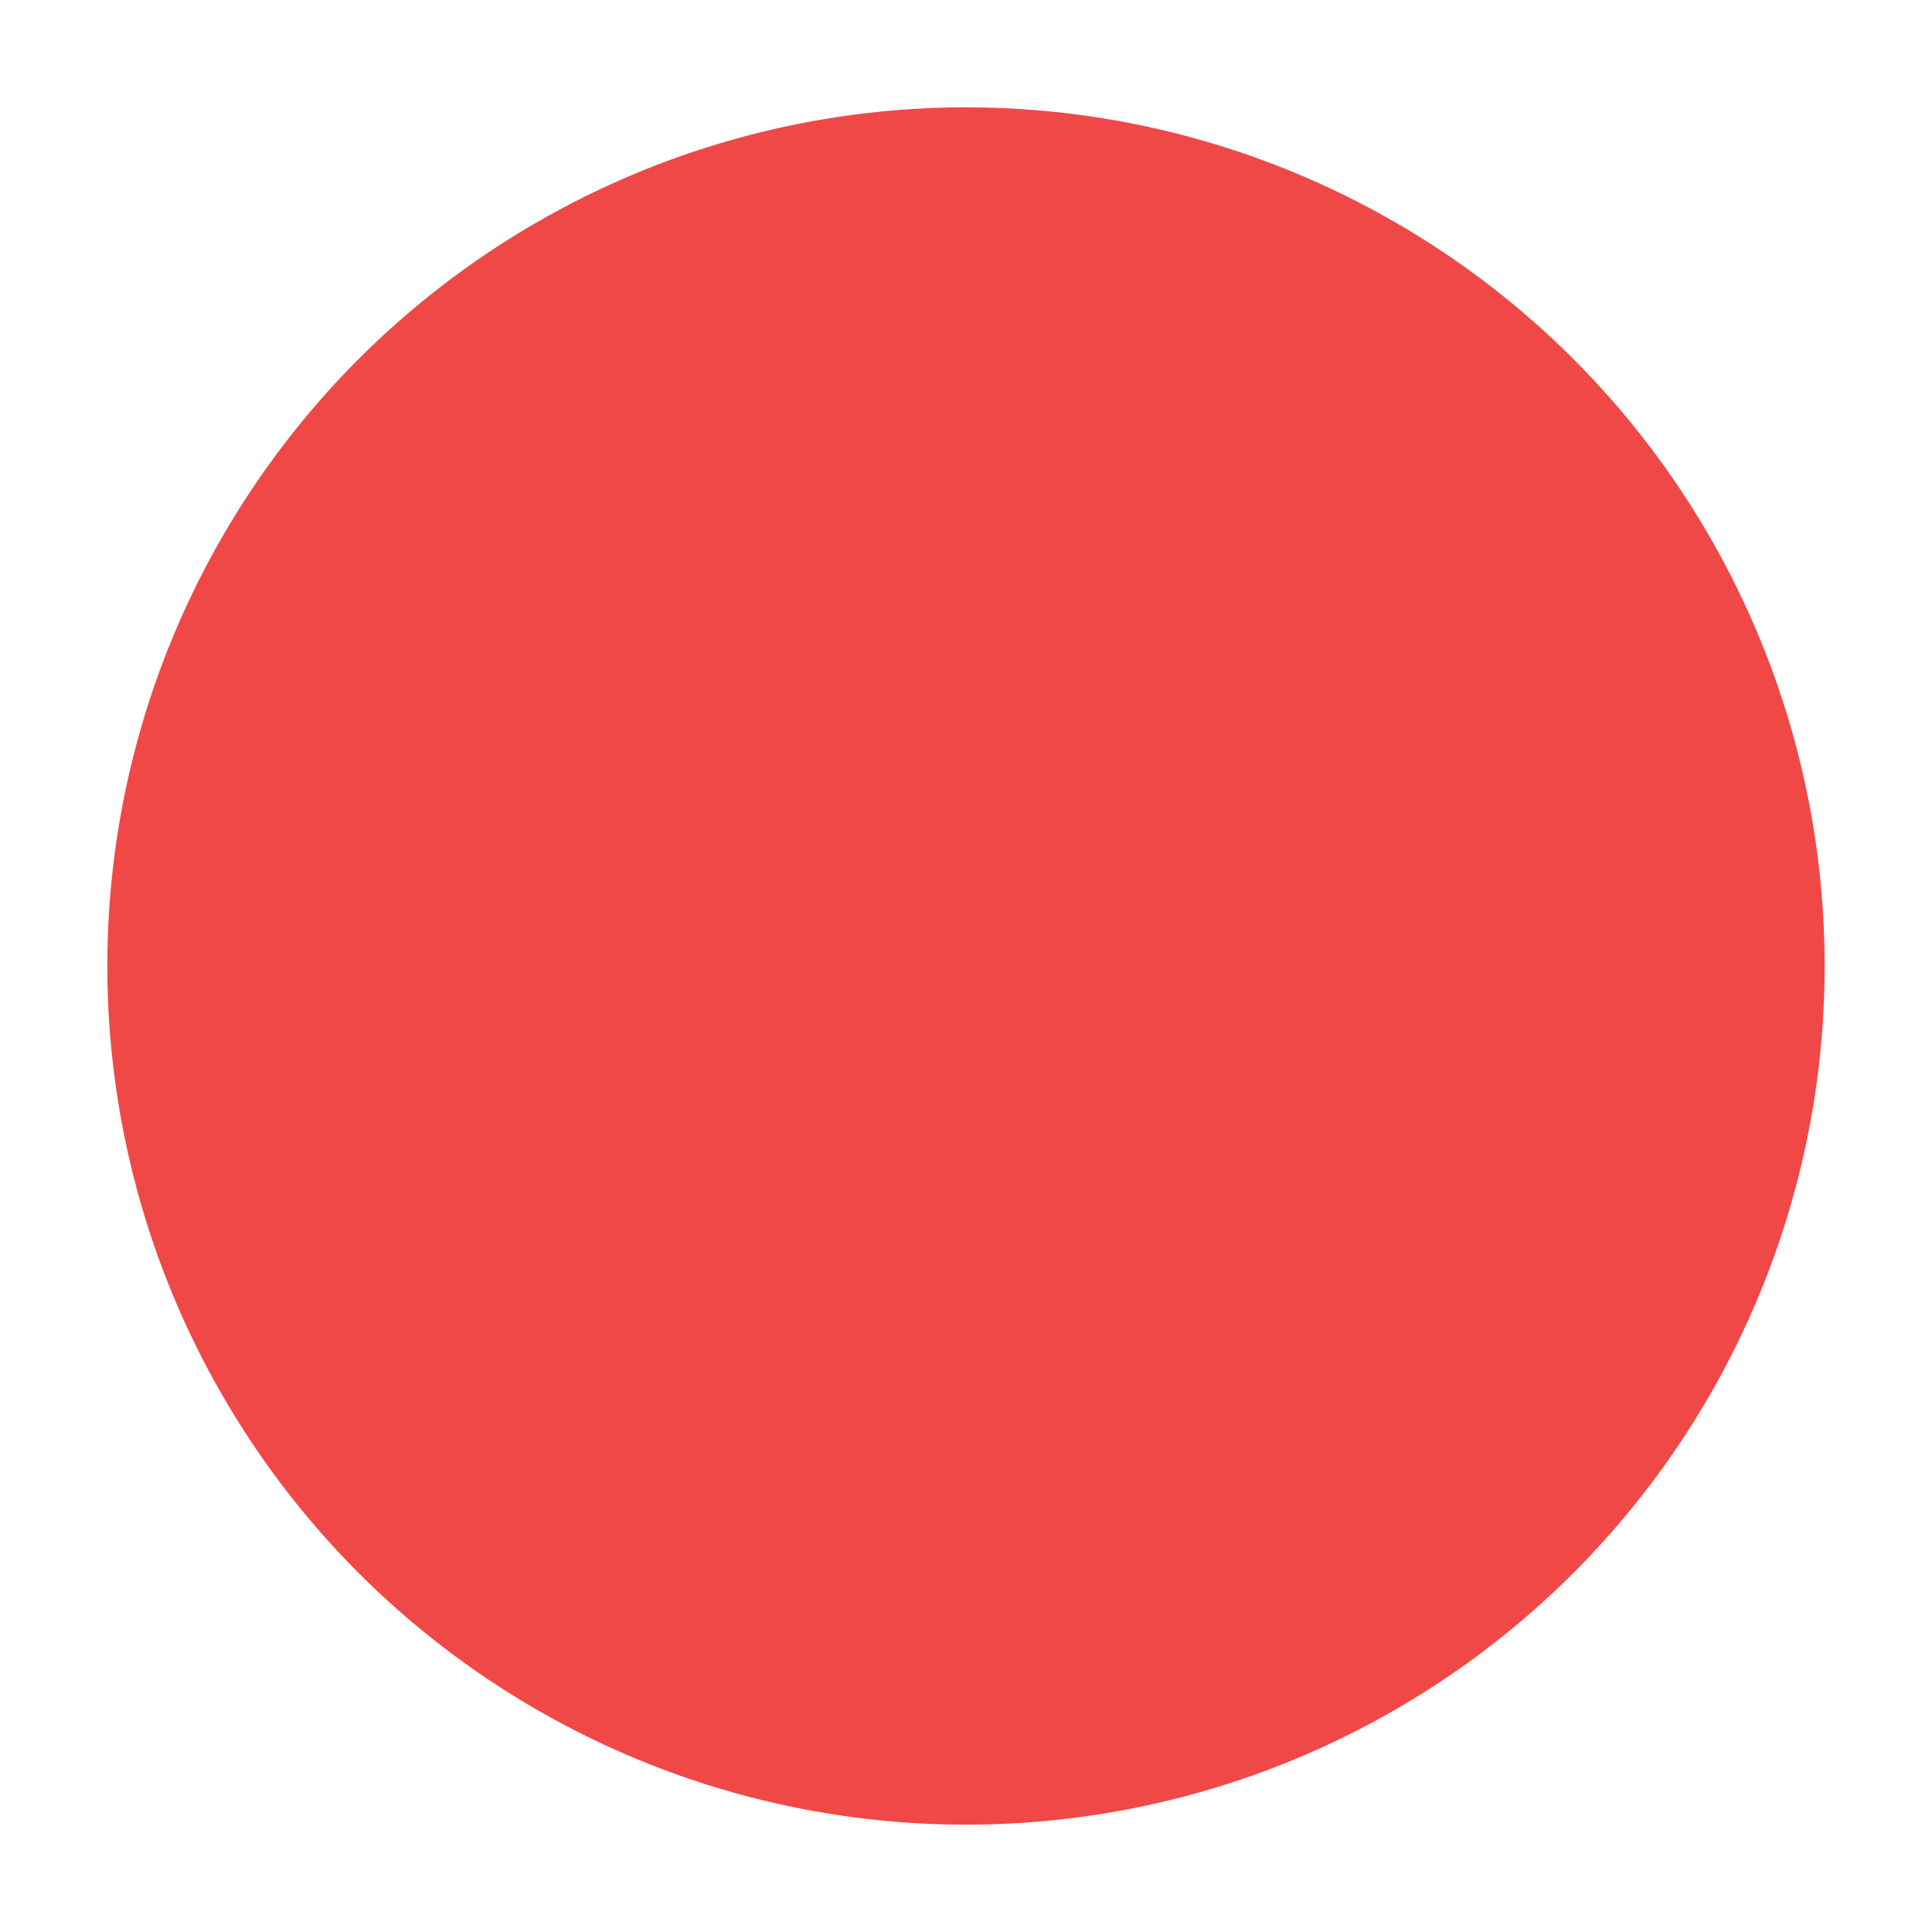 <svg width="36" height="36" viewBox="0 0 36 36" xmlns="http://www.w3.org/2000/svg"><title>cluster.svg</title><defs><filter x="-50%" y="-50%" width="200%" height="200%" filterUnits="objectBoundingBox" id="a"><feOffset dy="1" in="SourceAlpha" result="shadowOffsetOuter1"/><feGaussianBlur stdDeviation="1" in="shadowOffsetOuter1" result="shadowBlurOuter1"/><feColorMatrix values="0 0 0 0 0 0 0 0 0 0 0 0 0 0 0 0 0 0 0.14 0" in="shadowBlurOuter1" result="shadowMatrixOuter1"/><feMerge><feMergeNode in="shadowMatrixOuter1"/><feMergeNode in="SourceGraphic"/></feMerge></filter></defs><circle cx="16" cy="16" r="16" transform="translate(2 1)" filter="url(#a)" fill="#F04847" fill-rule="evenodd"/></svg>